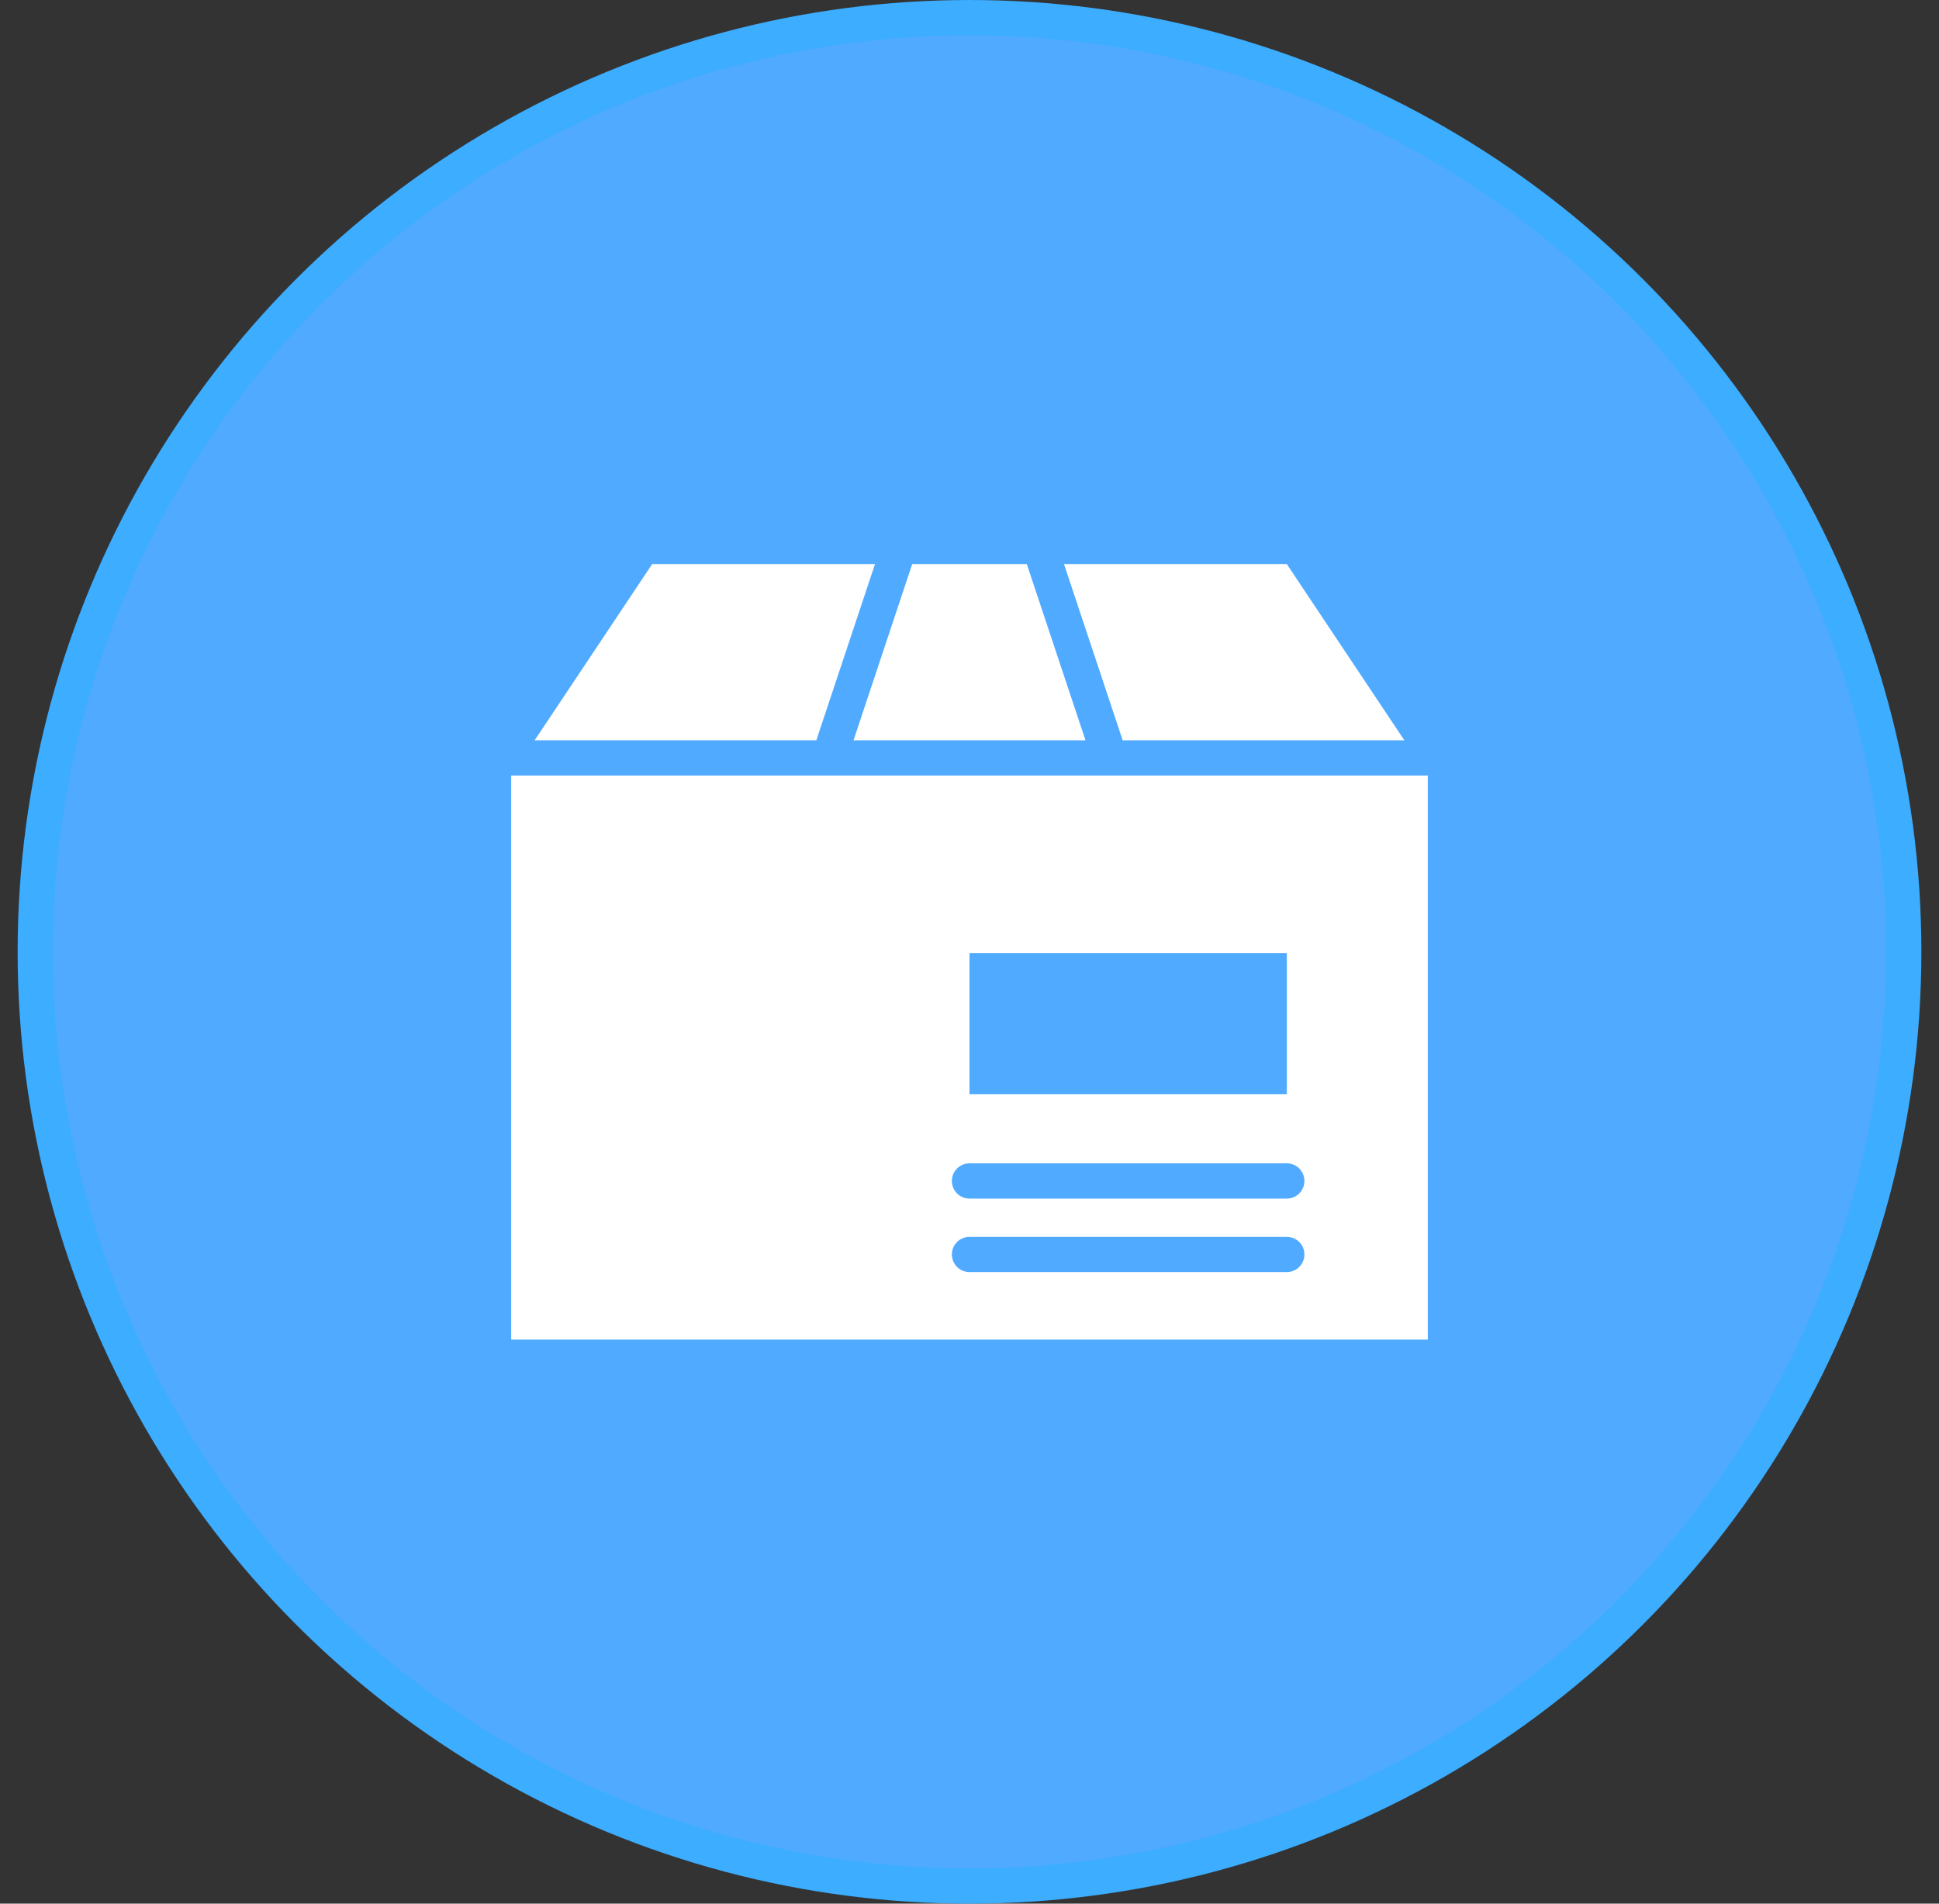 <svg width="55" height="54" viewBox="0 0 55 54" fill="none" xmlns="http://www.w3.org/2000/svg">
<rect x="0" y="0" width="55" height="54" fill="#333333" stroke="none"/>
<circle cx="27.5" cy="27" r="26.5" fill="#50AAFF" stroke="#3CADFF"/>
<path d="M14.5 22V38H40.5V22H14.5ZM27.5 27.04H36.5V31.04H27.5V27.04ZM36.5 36.085H27.5C27.367 36.085 27.24 36.032 27.146 35.939C27.053 35.845 27 35.718 27 35.585C27 35.452 27.053 35.325 27.146 35.231C27.24 35.138 27.367 35.085 27.5 35.085H36.5C36.633 35.085 36.76 35.138 36.854 35.231C36.947 35.325 37 35.452 37 35.585C37 35.718 36.947 35.845 36.854 35.939C36.76 36.032 36.633 36.085 36.5 36.085ZM36.5 34H27.5C27.367 34 27.24 33.947 27.146 33.854C27.053 33.76 27 33.633 27 33.5C27 33.367 27.053 33.24 27.146 33.146C27.24 33.053 27.367 33 27.5 33H36.5C36.633 33 36.76 33.053 36.854 33.146C36.947 33.24 37 33.367 37 33.5C37 33.633 36.947 33.76 36.854 33.854C36.76 33.947 36.633 34 36.5 34Z" fill="white"/>
<path d="M24.82 16H18.5L15.165 21H23.155L24.82 16Z" fill="white"/>
<path d="M39.835 21L36.5 16H30.18L31.845 21H39.835Z" fill="white"/>
<path d="M30.79 21L29.125 16H25.875L24.21 21H30.79Z" fill="white"/>
</svg>
